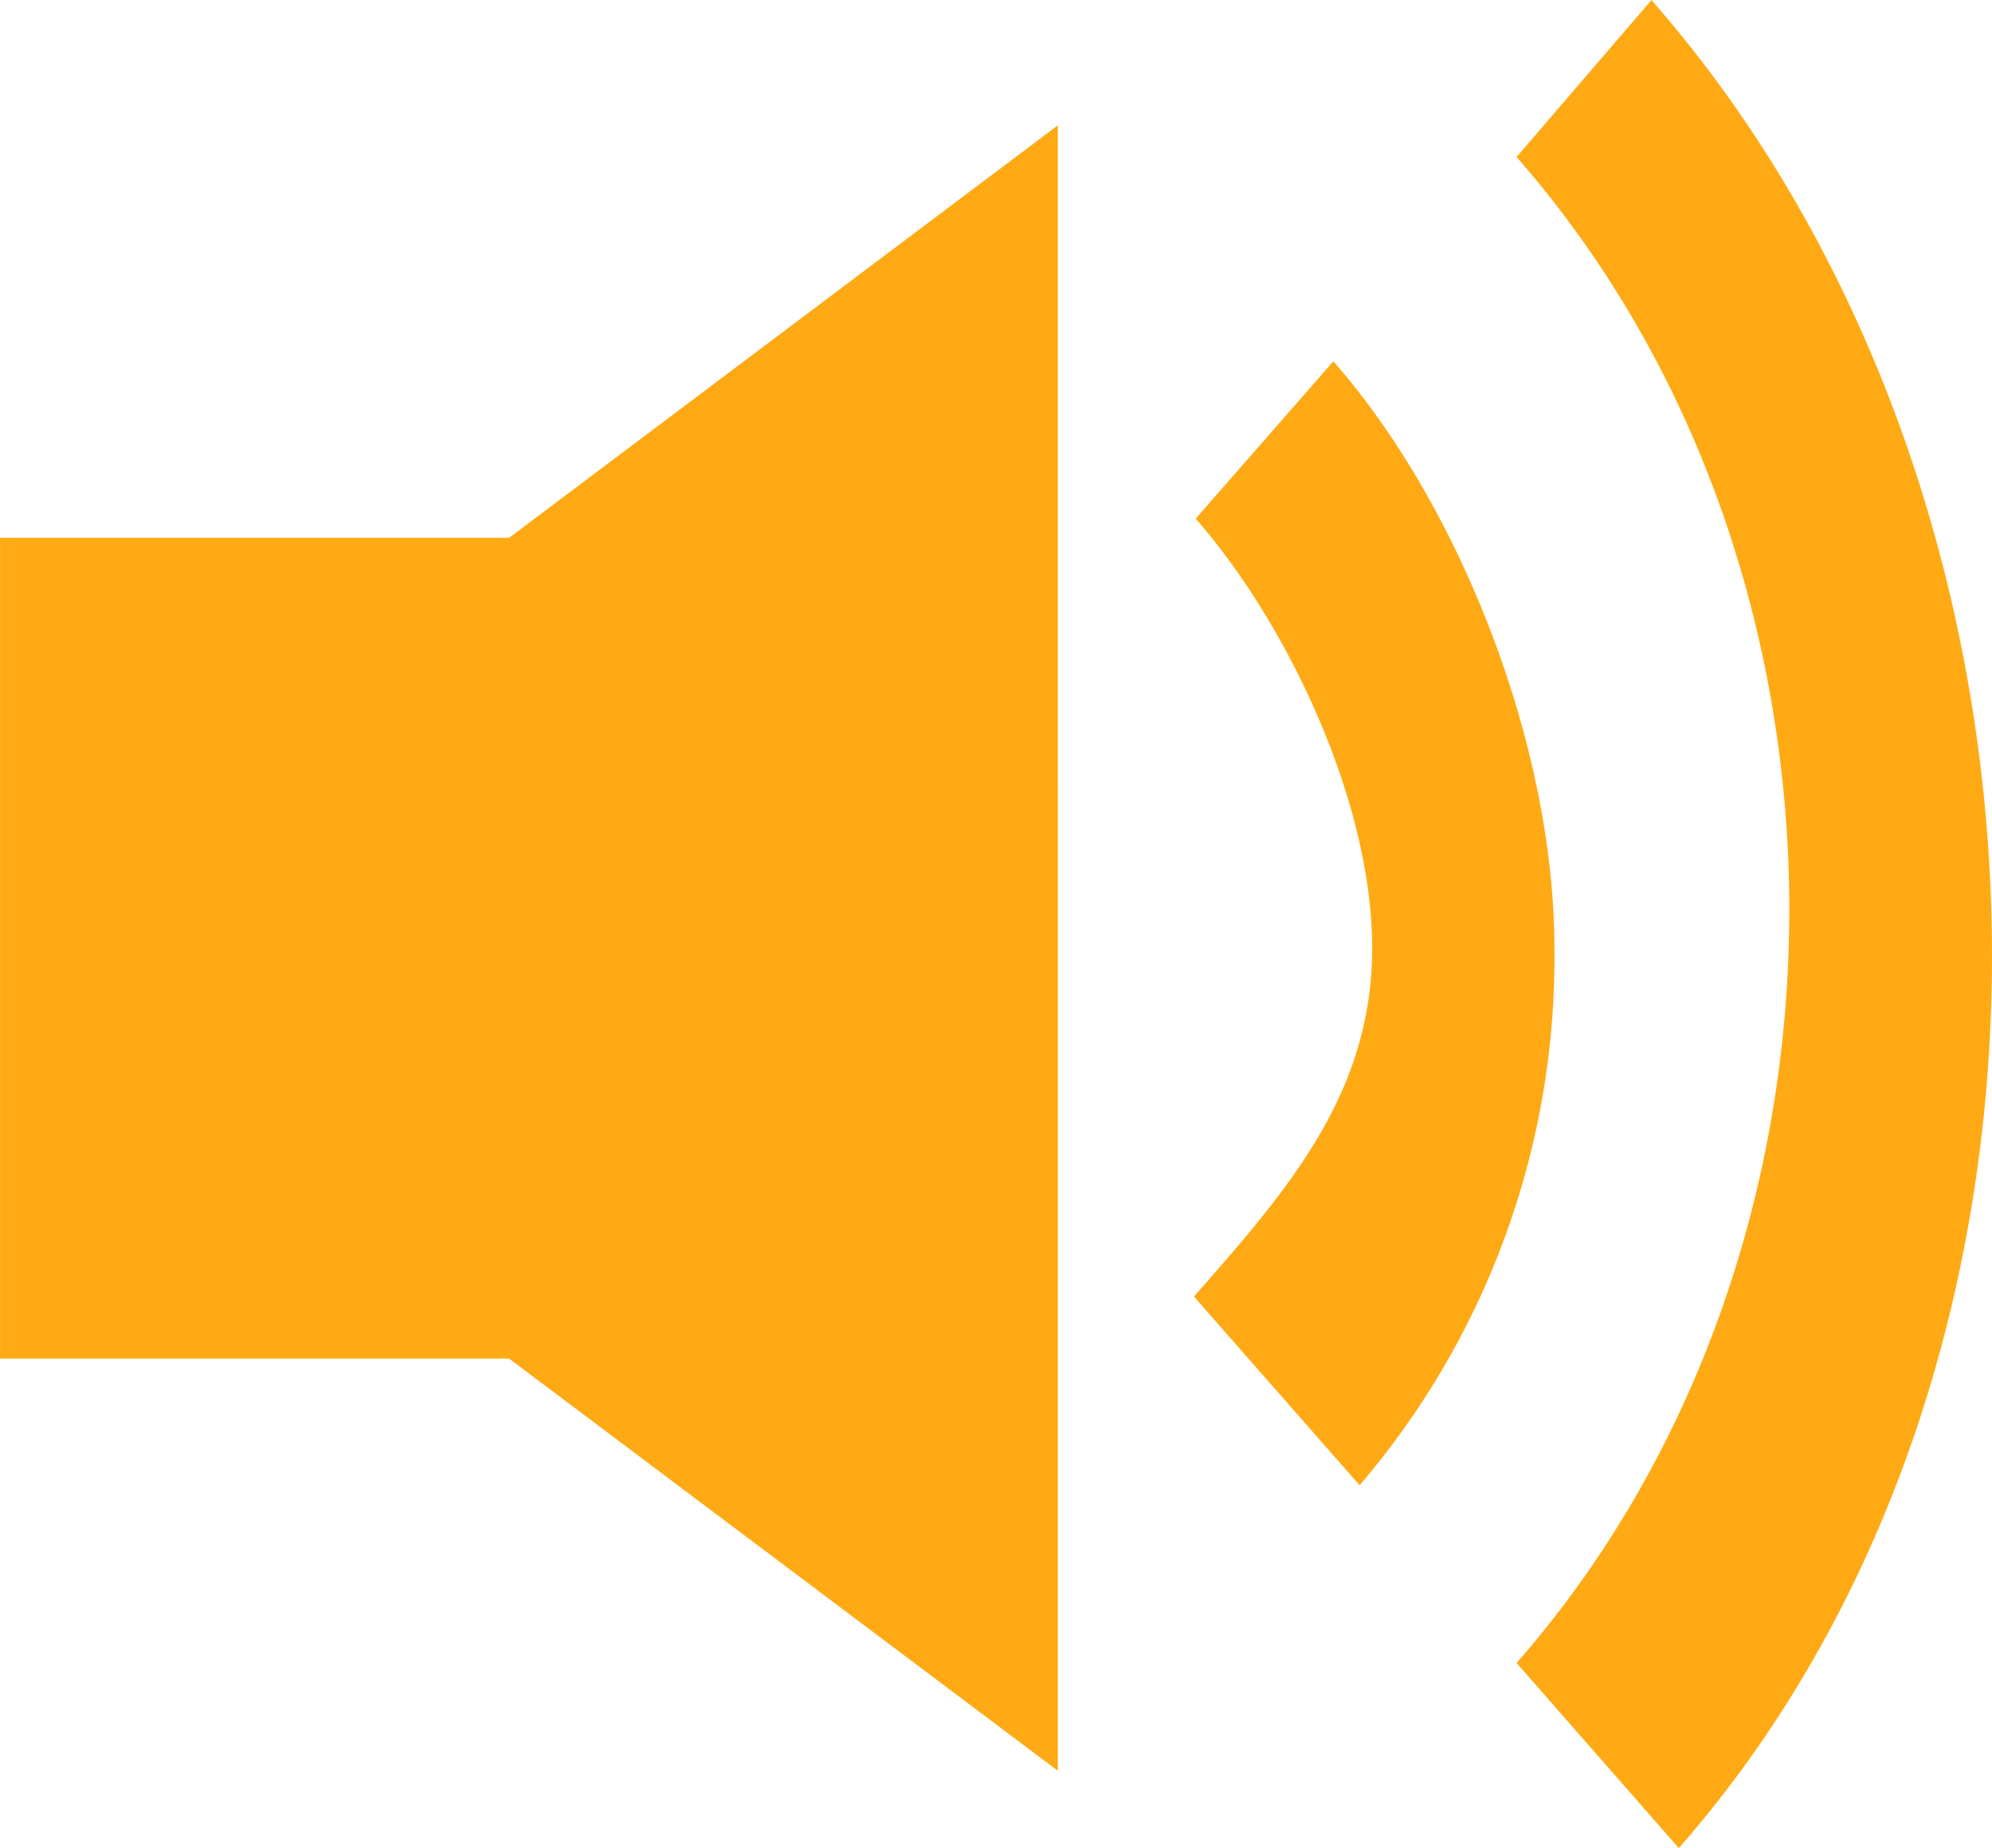 <svg xmlns="http://www.w3.org/2000/svg" width="131.1" height="121.612" viewBox="0 0 131.1 121.612">
  <g id="Podcast" transform="translate(-0.001 0)">
    <g id="Gruppe_1" data-name="Gruppe 1" transform="translate(0.001 8.246)">
      <path id="Pfad_1" data-name="Pfad 1" d="M1040.217,376.634,1004.1,403.779H970.6V457.79h33.5l36.115,27.123Z" transform="translate(-970.597 -376.634)" fill="#ffaa14"/>
    </g>
    <g id="Gruppe_2" data-name="Gruppe 2" transform="translate(78.58 23.776)">
      <path id="Pfad_2" data-name="Pfad 2" d="M1000.054,392.788c5.991,6.828,11.615,18.577,11.615,28.261s-5.7,16.055-11.726,22.928l10.9,12.418a53.377,53.377,0,0,0,12.82-35.345c0-13.344-6.248-29.187-14.549-38.615Z" transform="translate(-999.942 -382.434)" fill="#ffaa14" fill-rule="evenodd"/>
    </g>
    <g id="Gruppe_3" data-name="Gruppe 3" transform="translate(99.812 0)">
      <path id="Pfad_3" data-name="Pfad 3" d="M1007.872,383.886c23.932,27.313,23.932,71.785,0,99.1l10.677,12.184c28.663-32.657,26.844-88.955-1.8-121.612Z" transform="translate(-1007.872 -373.554)" fill="#ffaa14" fill-rule="evenodd"/>
    </g>
  </g>
</svg>
